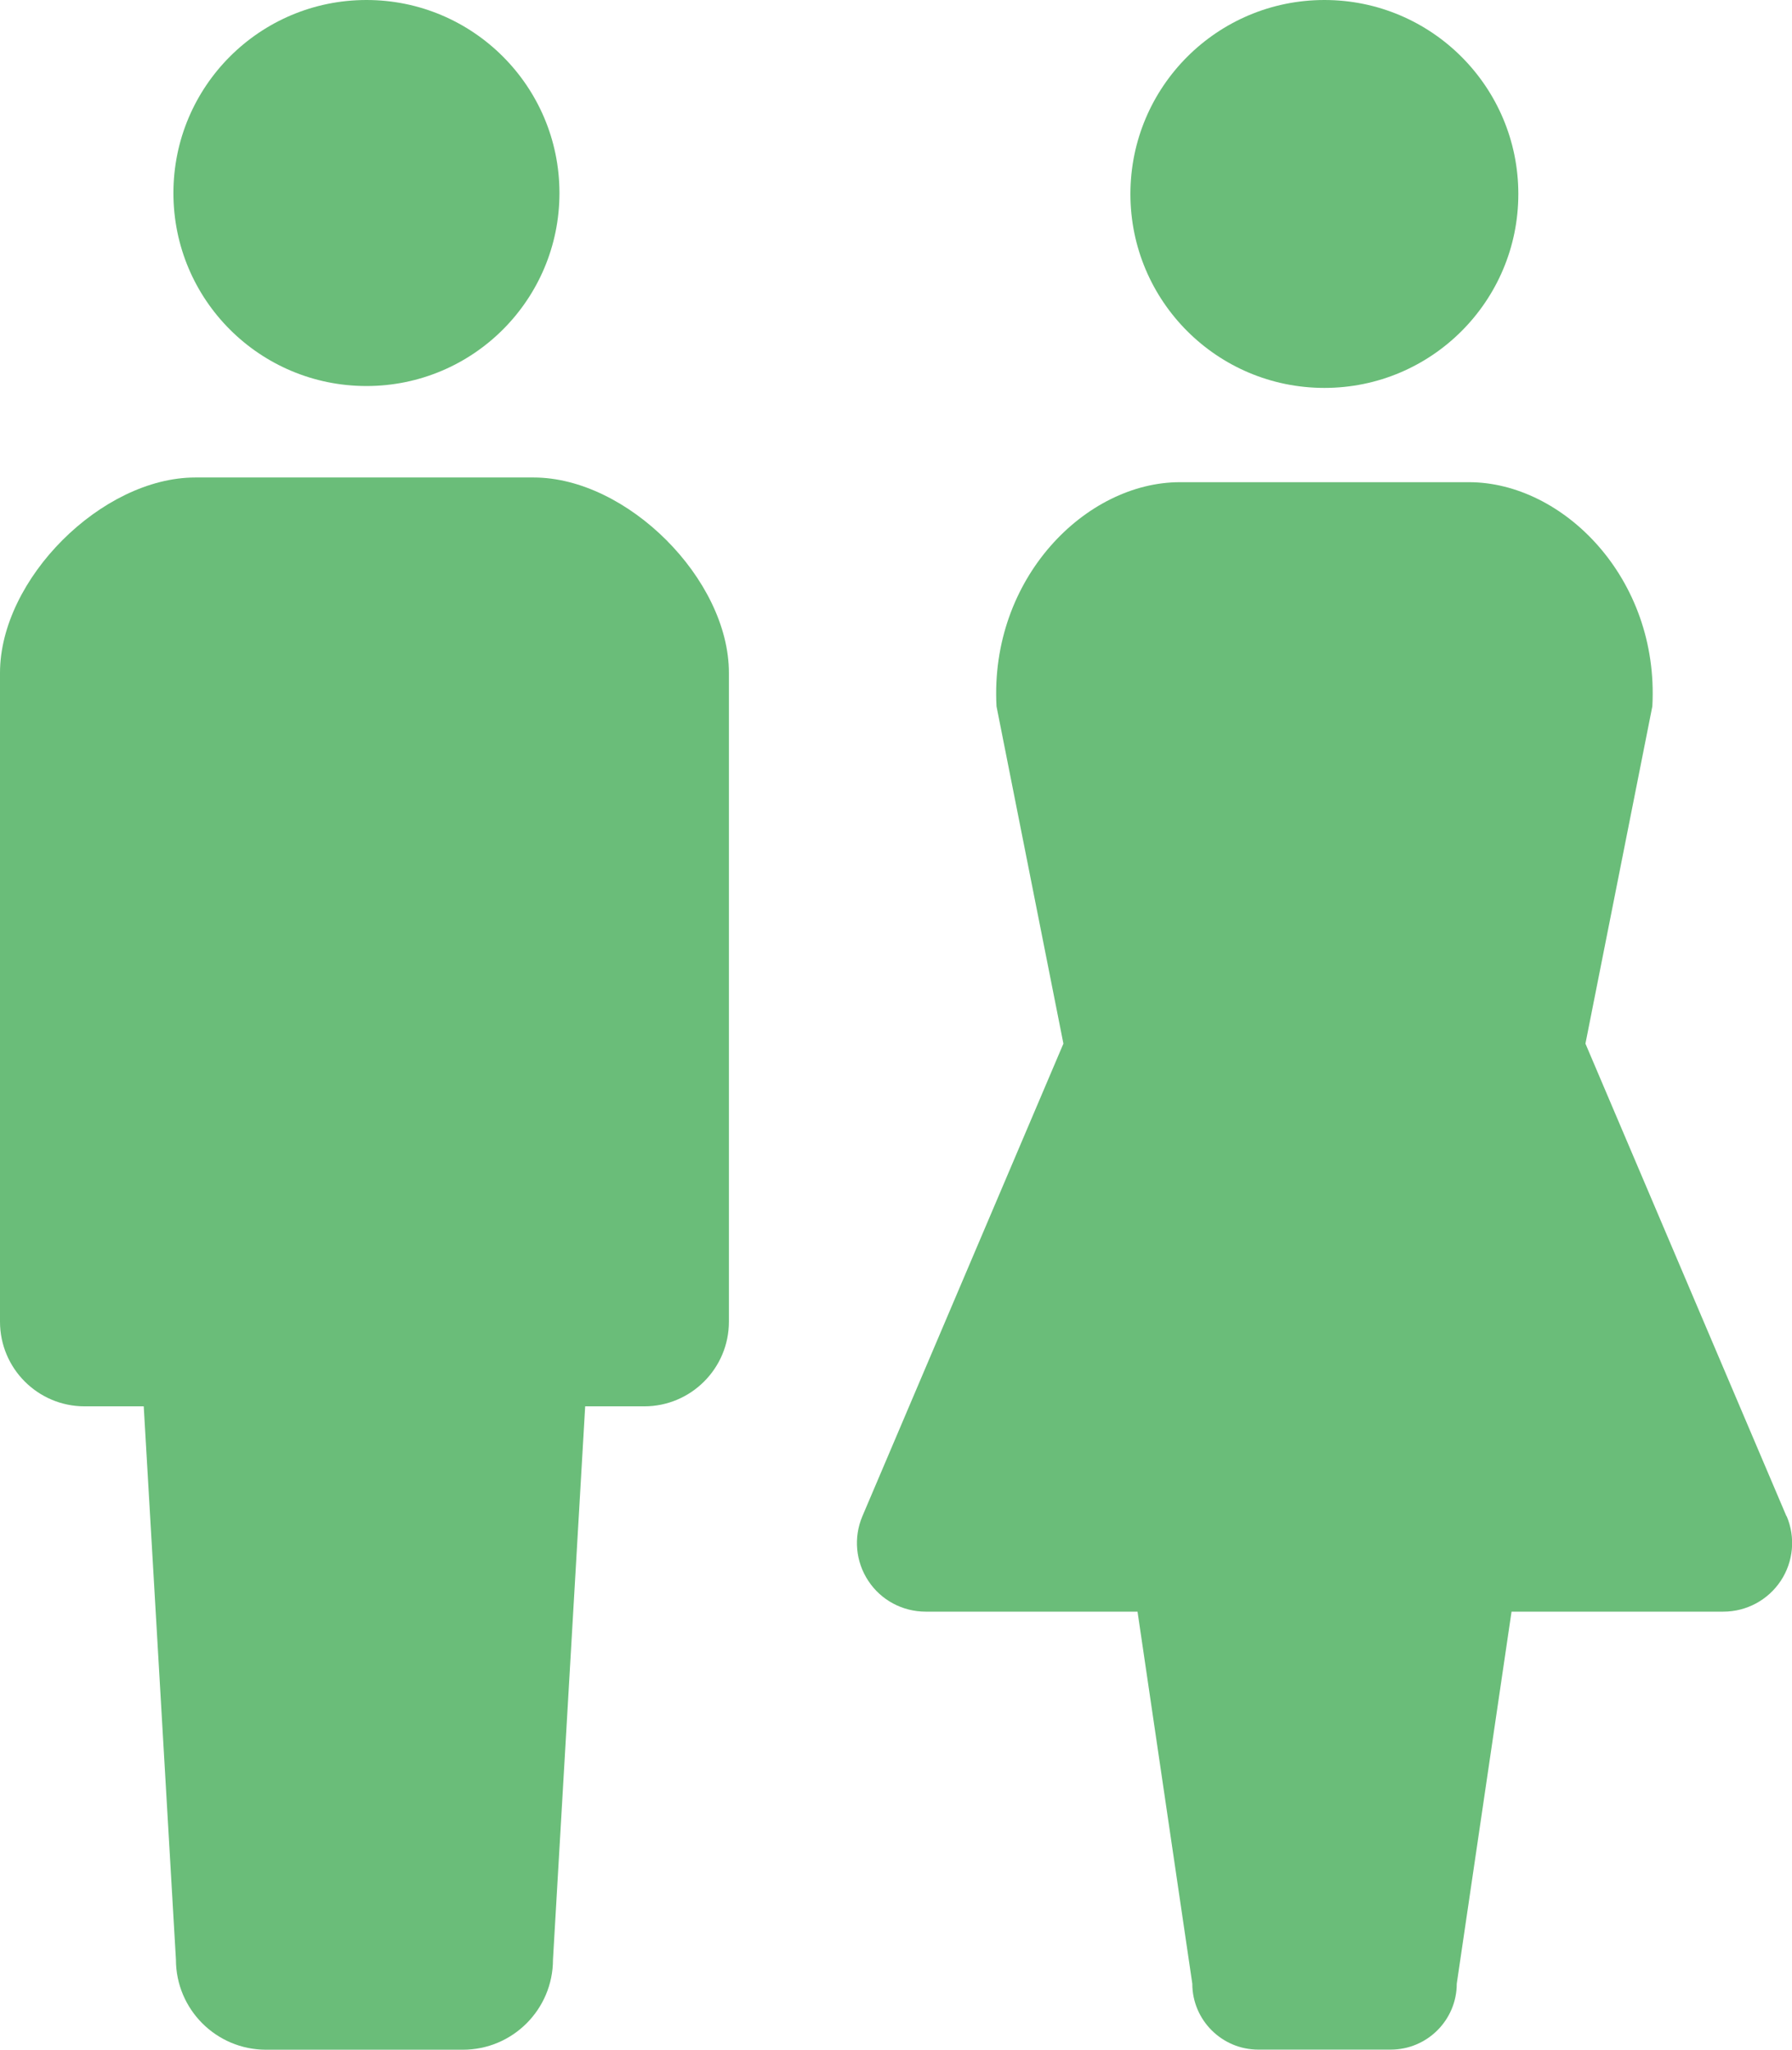<?xml version="1.0" encoding="UTF-8"?>
<svg id="_レイヤー_2" data-name="レイヤー 2" xmlns="http://www.w3.org/2000/svg" width="171.43" height="196.09" viewBox="0 0 171.43 196.09">
  <defs>
    <style>
      .cls-1 {
        fill: #6abd79;
      }
    </style>
  </defs>
  <g id="_レイヤー_1のコピー" data-name="レイヤー 1のコピー">
    <g>
      <g>
        <path class="cls-1" d="M35.06,36.93c10.2,0,18.46-8.27,18.46-18.46S45.26,0,35.06,0s-18.47,8.26-18.47,18.47,8.26,18.46,18.47,18.46Z"/>
        <path class="cls-1" d="M51.06,45.68H18.68c-8.95,0-18.68,9.73-18.68,18.69v62.07c0,4.47,3.62,8.1,8.1,8.1h5.65l3.08,52.93c0,4.76,3.86,8.62,8.62,8.62h18.83c4.76,0,8.62-3.86,8.62-8.62l3.08-52.93h5.65c4.47,0,8.1-3.63,8.1-8.1v-62.07c0-8.95-9.73-18.69-18.68-18.69Z"/>
      </g>
      <g>
        <path class="cls-1" d="M126.7,37.11c10.25,0,18.55-8.31,18.55-18.55S136.95,0,126.7,0s-18.56,8.3-18.56,18.56c0,10.24,8.3,18.55,18.56,18.55Z"/>
        <path class="cls-1" d="M170.9,145.05l-19.23-45.21,6.4-32.27c.67-12.25-8.55-21.44-17.54-21.44h-27.66c-8.99,0-18.2,9.19-17.54,21.44l6.4,32.27-19.23,45.21c-.86,2.03-.65,4.35.57,6.19,1.21,1.84,3.27,2.94,5.48,2.94h20.27l5.24,35.59c0,3.48,2.83,6.31,6.32,6.31h12.66c3.49,0,6.32-2.83,6.32-6.31l5.24-35.59h20.27c2.21,0,4.26-1.11,5.48-2.94,1.22-1.84,1.43-4.17.57-6.19Z"/>
      </g>
    </g>
  </g>
</svg>